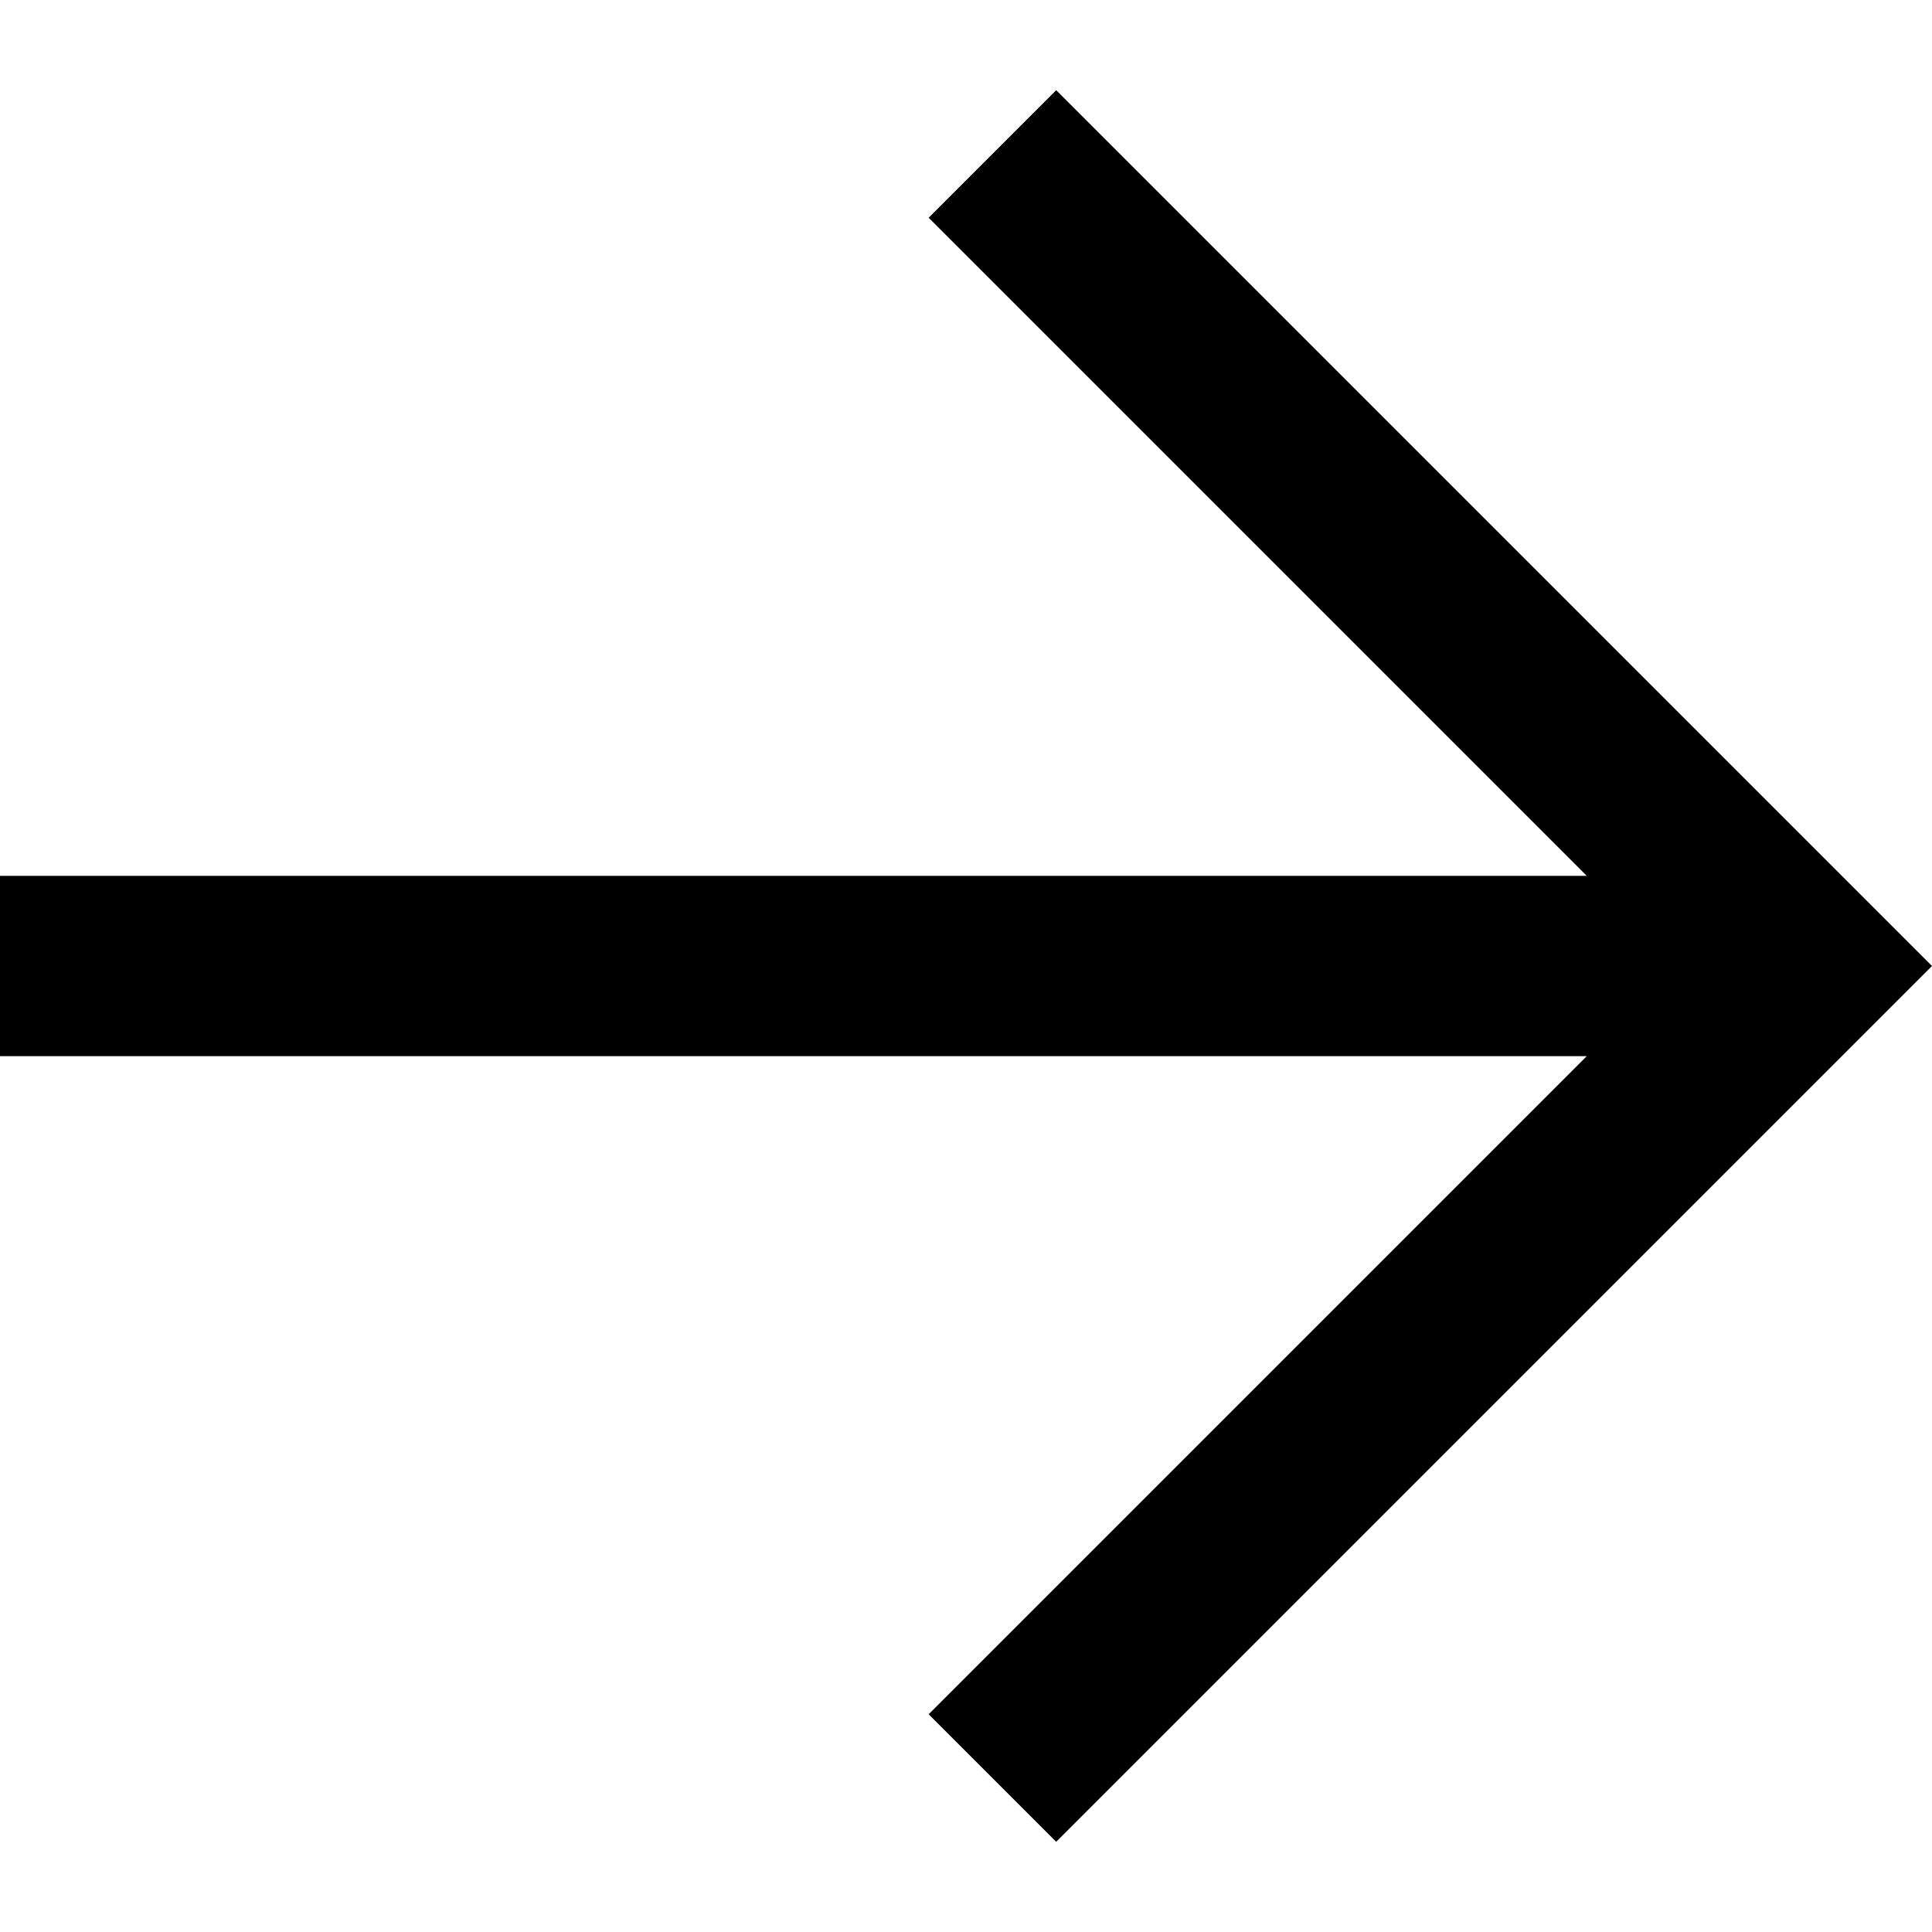 <?xml version="1.0" encoding="utf-8"?>
<!-- Generator: Adobe Illustrator 24.1.1, SVG Export Plug-In . SVG Version: 6.00 Build 0)  -->
<svg version="1.1" id="Layer_1" xmlns="http://www.w3.org/2000/svg" xmlns:xlink="http://www.w3.org/1999/xlink" x="0px" y="0px"
	 viewBox="0 0 512 512" style="enable-background:new 0 0 512 512;" xml:space="preserve">
<g>
	<path d="M0,279.9h478.2v-47.8H0V279.9z M246.1,57.7L444.4,256L246.1,454.3l33.8,33.8L512,256L279.9,23.9L246.1,57.7L246.1,57.7z"/>
</g>
</svg>

